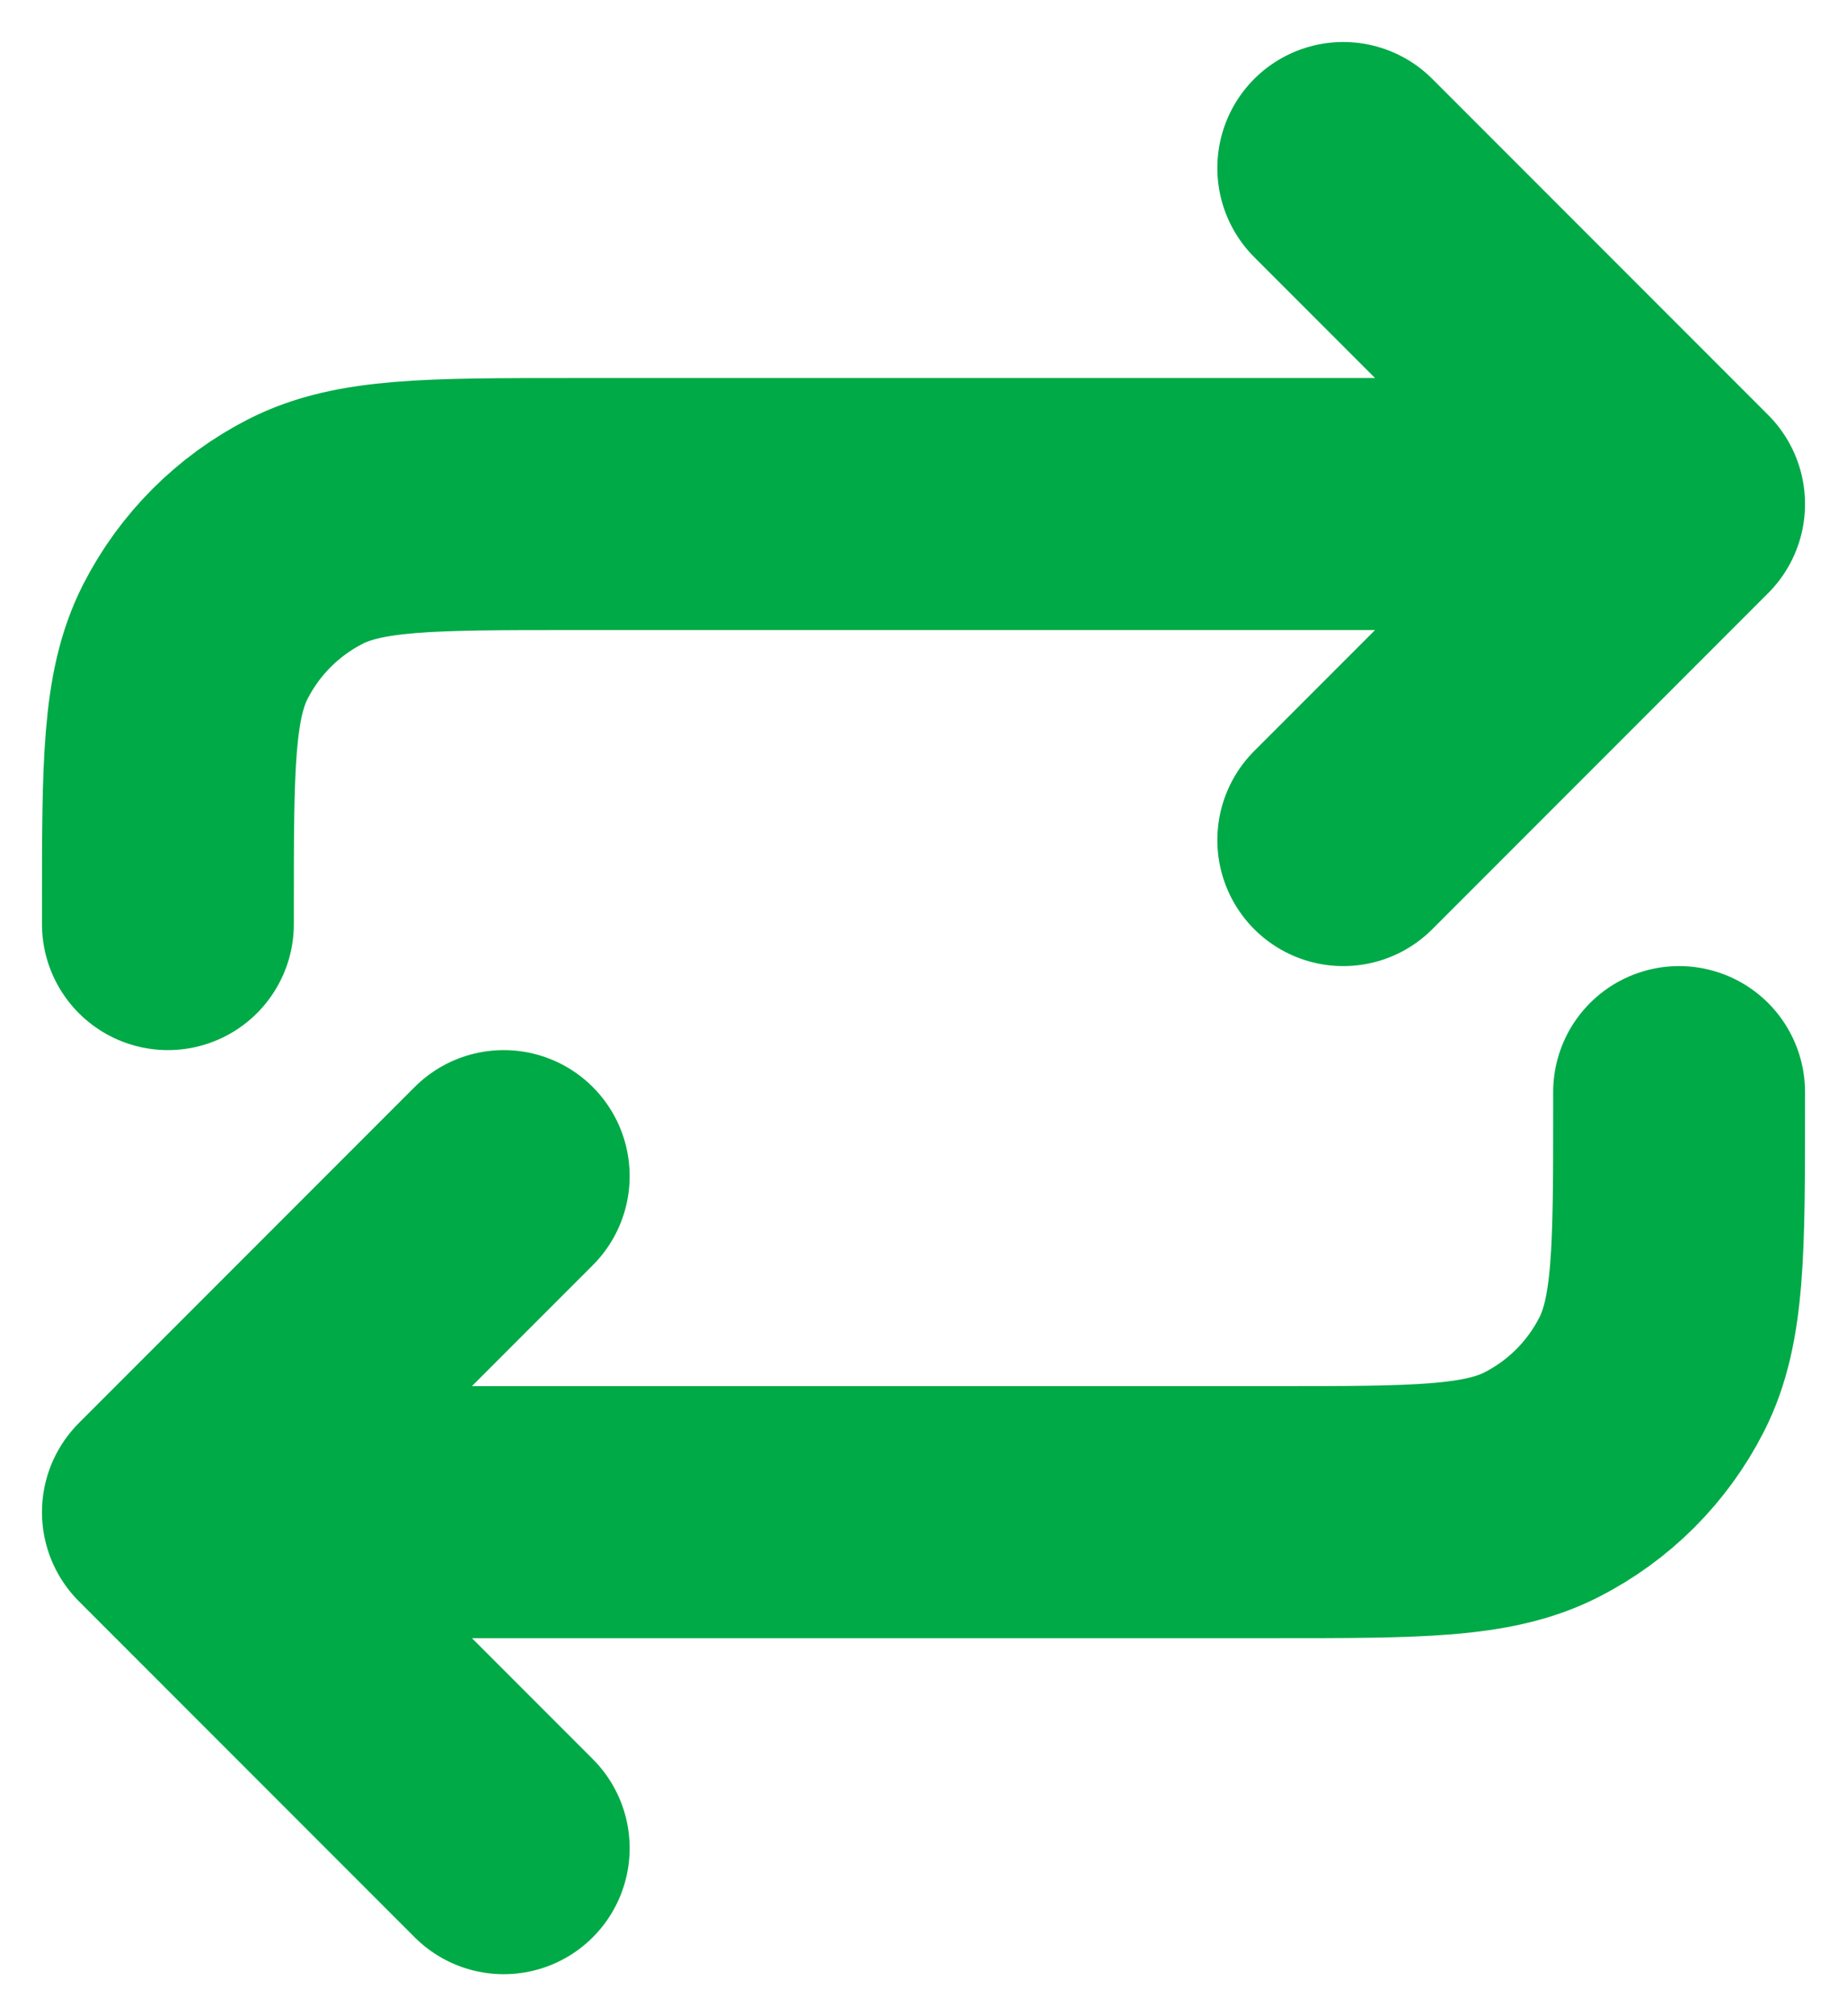 <svg width="22" height="24" viewBox="0 0 22 24" fill="none" xmlns="http://www.w3.org/2000/svg">
<path d="M16 2L20 6M20 6L16 10M20 6H6.8C5.12 6 4.28 6 3.638 6.327C3.074 6.615 2.615 7.074 2.327 7.638C2 8.28 2 9.12 2 10.8V11M2 18H15.2C16.88 18 17.72 18 18.362 17.673C18.927 17.385 19.385 16.927 19.673 16.362C20 15.72 20 14.88 20 13.2V13M2 18L6 22M2 18L6 14" stroke="#00AA47" stroke-width="3" stroke-linecap="round" stroke-linejoin="round"/>
</svg>
